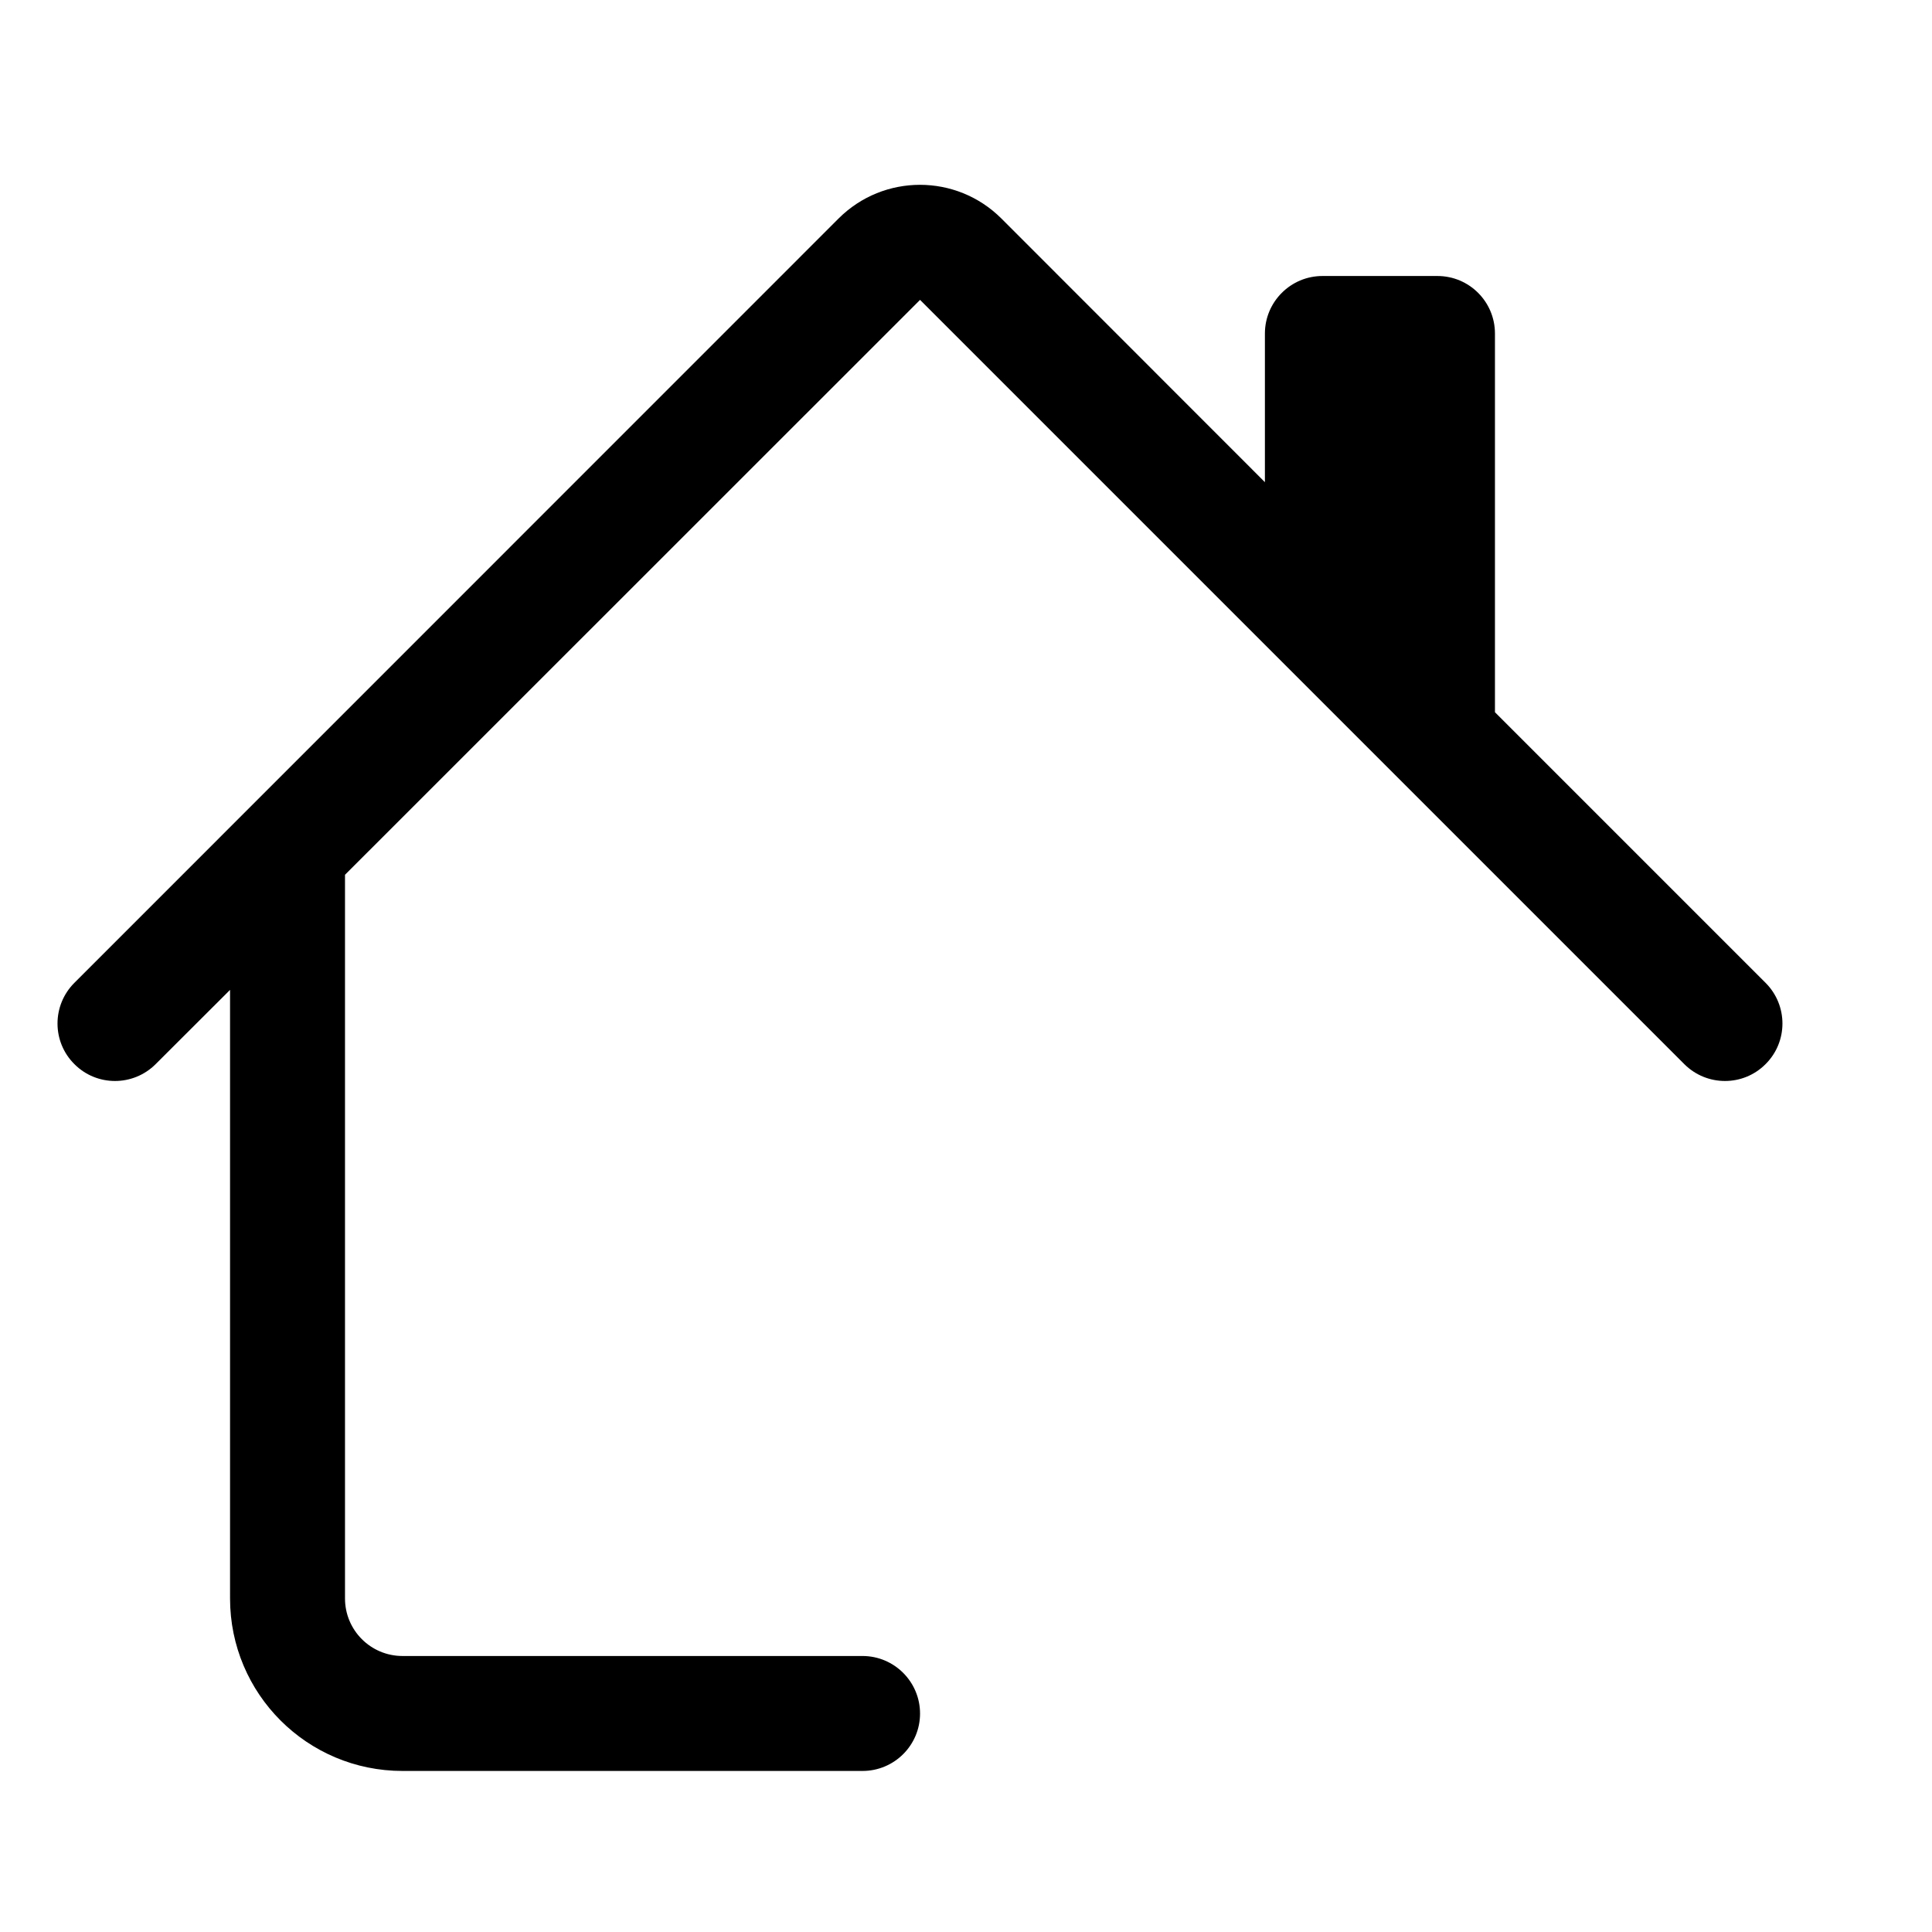 <svg width="14" height="14" viewBox="0 0 14 14" fill="none" xmlns="http://www.w3.org/2000/svg">
<g id="house-cutout">
<path id="house-cutout_2" d="M6.077 1.583C6.403 1.258 6.93 1.258 7.256 1.583L9.166 3.494V2.417C9.166 2.187 9.353 2 9.583 2H10.416C10.647 2 10.833 2.187 10.833 2.417V5.161L12.794 7.122C12.957 7.285 12.957 7.549 12.794 7.711C12.632 7.874 12.368 7.874 12.205 7.711L6.667 2.173L2.5 6.339V11.583C2.5 11.813 2.686 12 2.917 12L6.25 12C6.48 12 6.667 12.187 6.667 12.417C6.667 12.647 6.48 12.833 6.25 12.833L2.917 12.833C2.226 12.833 1.667 12.274 1.667 11.583V7.173L1.128 7.711C0.965 7.874 0.701 7.874 0.539 7.711C0.376 7.549 0.376 7.285 0.539 7.122L6.077 1.583Z" fill="black"/>
</g>
</svg>
